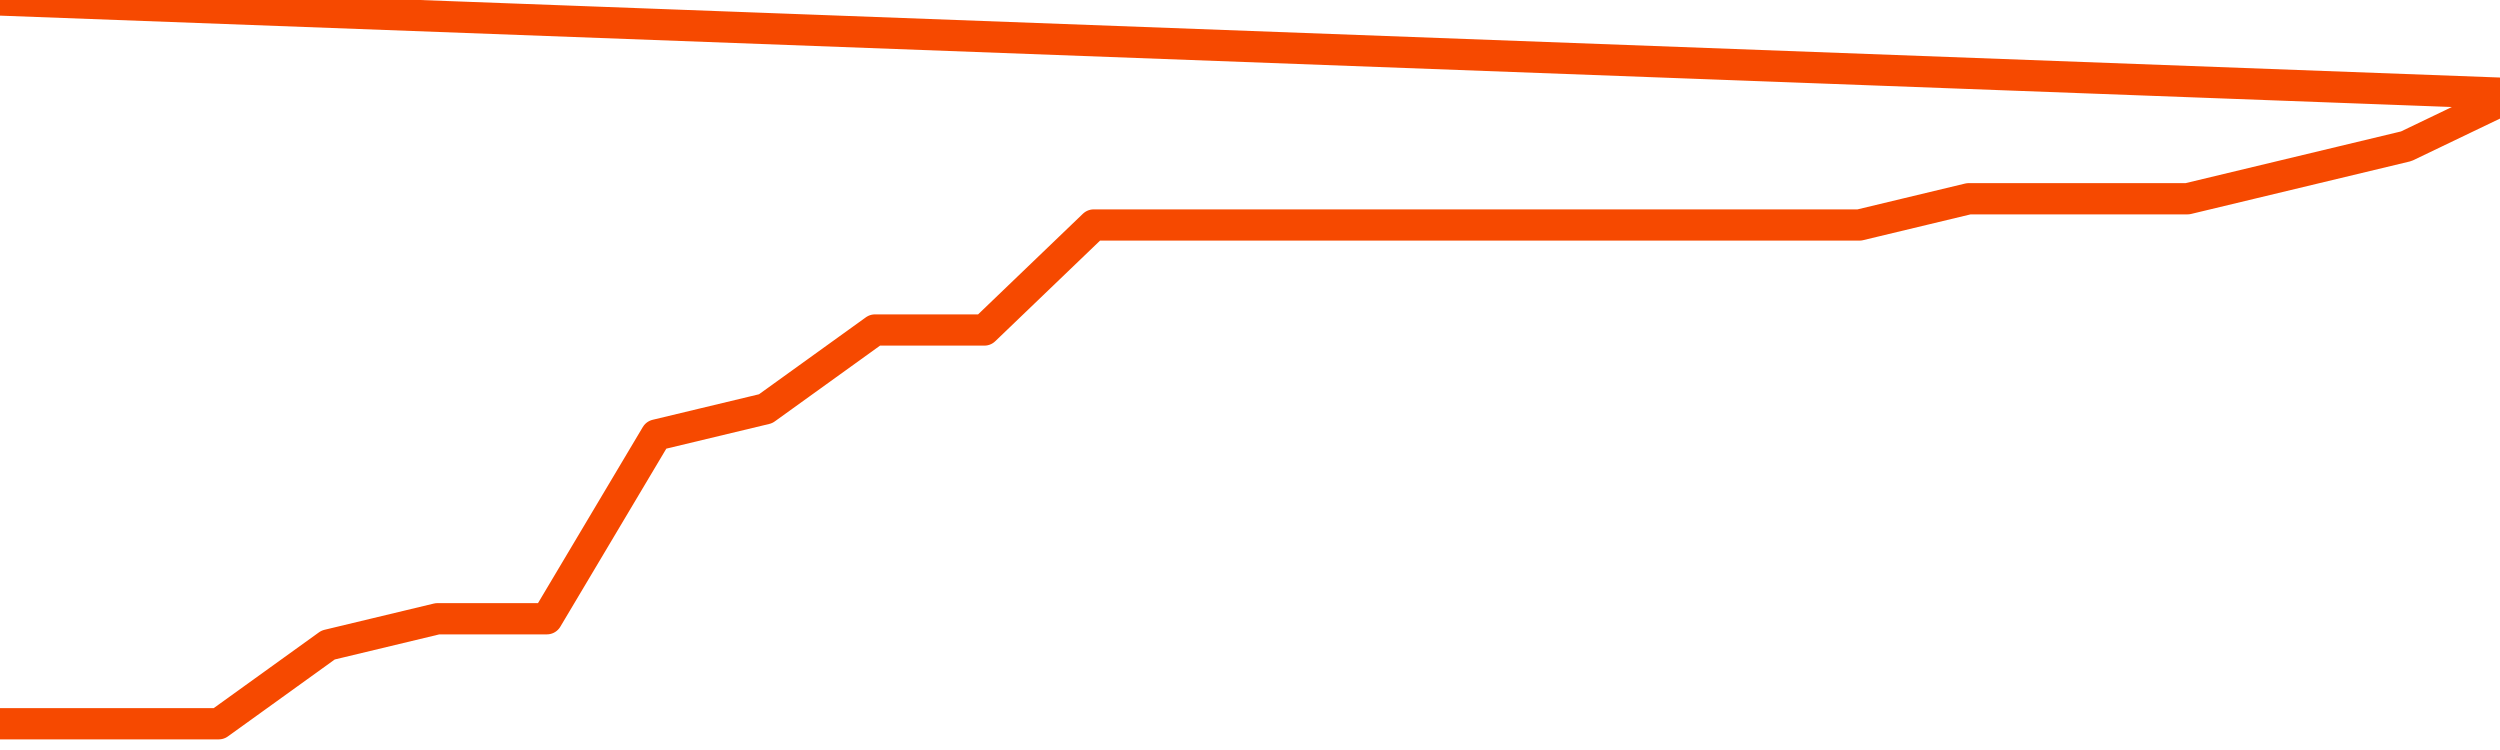       <svg
        version="1.1"
        xmlns="http://www.w3.org/2000/svg"
        width="80"
        height="24"
        viewBox="0 0 80 24">
        <path
          fill="url(#gradient)"
          fill-opacity="0.56"
          stroke="none"
          d="M 0,26 0.0,23.16 3.5,23.16 7.0,23.16 10.5,20.64 14.0,19.8 17.5,19.8 21.0,13.92 24.5,13.08 28.0,10.56 31.5,10.56 35.0,7.2 38.5,7.2 42.0,7.2 45.5,7.2 49.0,7.2 52.5,7.2 56.0,7.2 59.5,7.2 63.0,6.36 66.5,6.36 70.0,6.36 73.5,5.52 77.0,4.68 80.5,3.0 82,26 Z"
        />
        <path
          fill="none"
          stroke="#F64900"
          stroke-width="1"
          stroke-linejoin="round"
          stroke-linecap="round"
          d="M 0.0,23.16 3.5,23.16 7.0,23.16 10.5,20.64 14.0,19.8 17.5,19.8 21.0,13.92 24.5,13.08 28.0,10.56 31.5,10.56 35.0,7.2 38.5,7.2 42.0,7.2 45.5,7.2 49.0,7.2 52.5,7.2 56.0,7.2 59.5,7.2 63.0,6.36 66.5,6.36 70.0,6.36 73.5,5.52 77.0,4.68 80.5,3.0.join(' ') }"
        />
      </svg>
